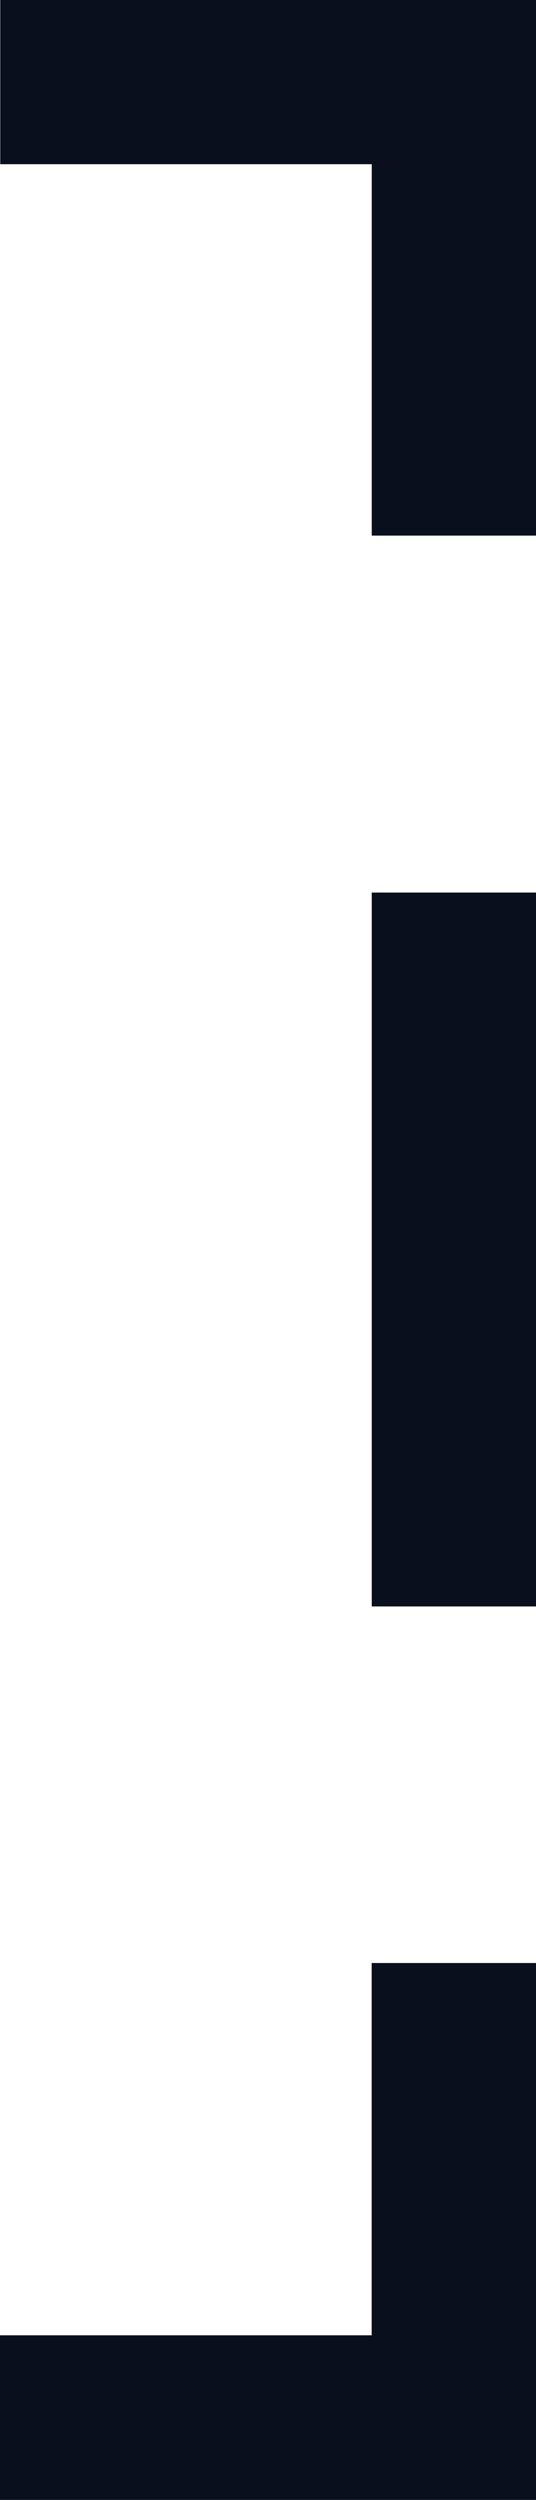 <svg width="96" height="447" viewBox="0 0 96 447" fill="none" xmlns="http://www.w3.org/2000/svg">
<path d="M96 287.242L66.582 287.242L66.582 159.594L96 159.594L96 287.242Z" fill="#0A0F1E"/>
<path d="M0 447L2.57308e-06 417.567L66.567 417.567L66.567 351L96 351L96 447L0 447Z" fill="#0A0F1E"/>
<path d="M66.581 29.362L0.046 29.362L0.046 -0L96 -0L96 95.77L66.581 95.77L66.581 29.362Z" fill="#0A0F1E"/>
</svg>
